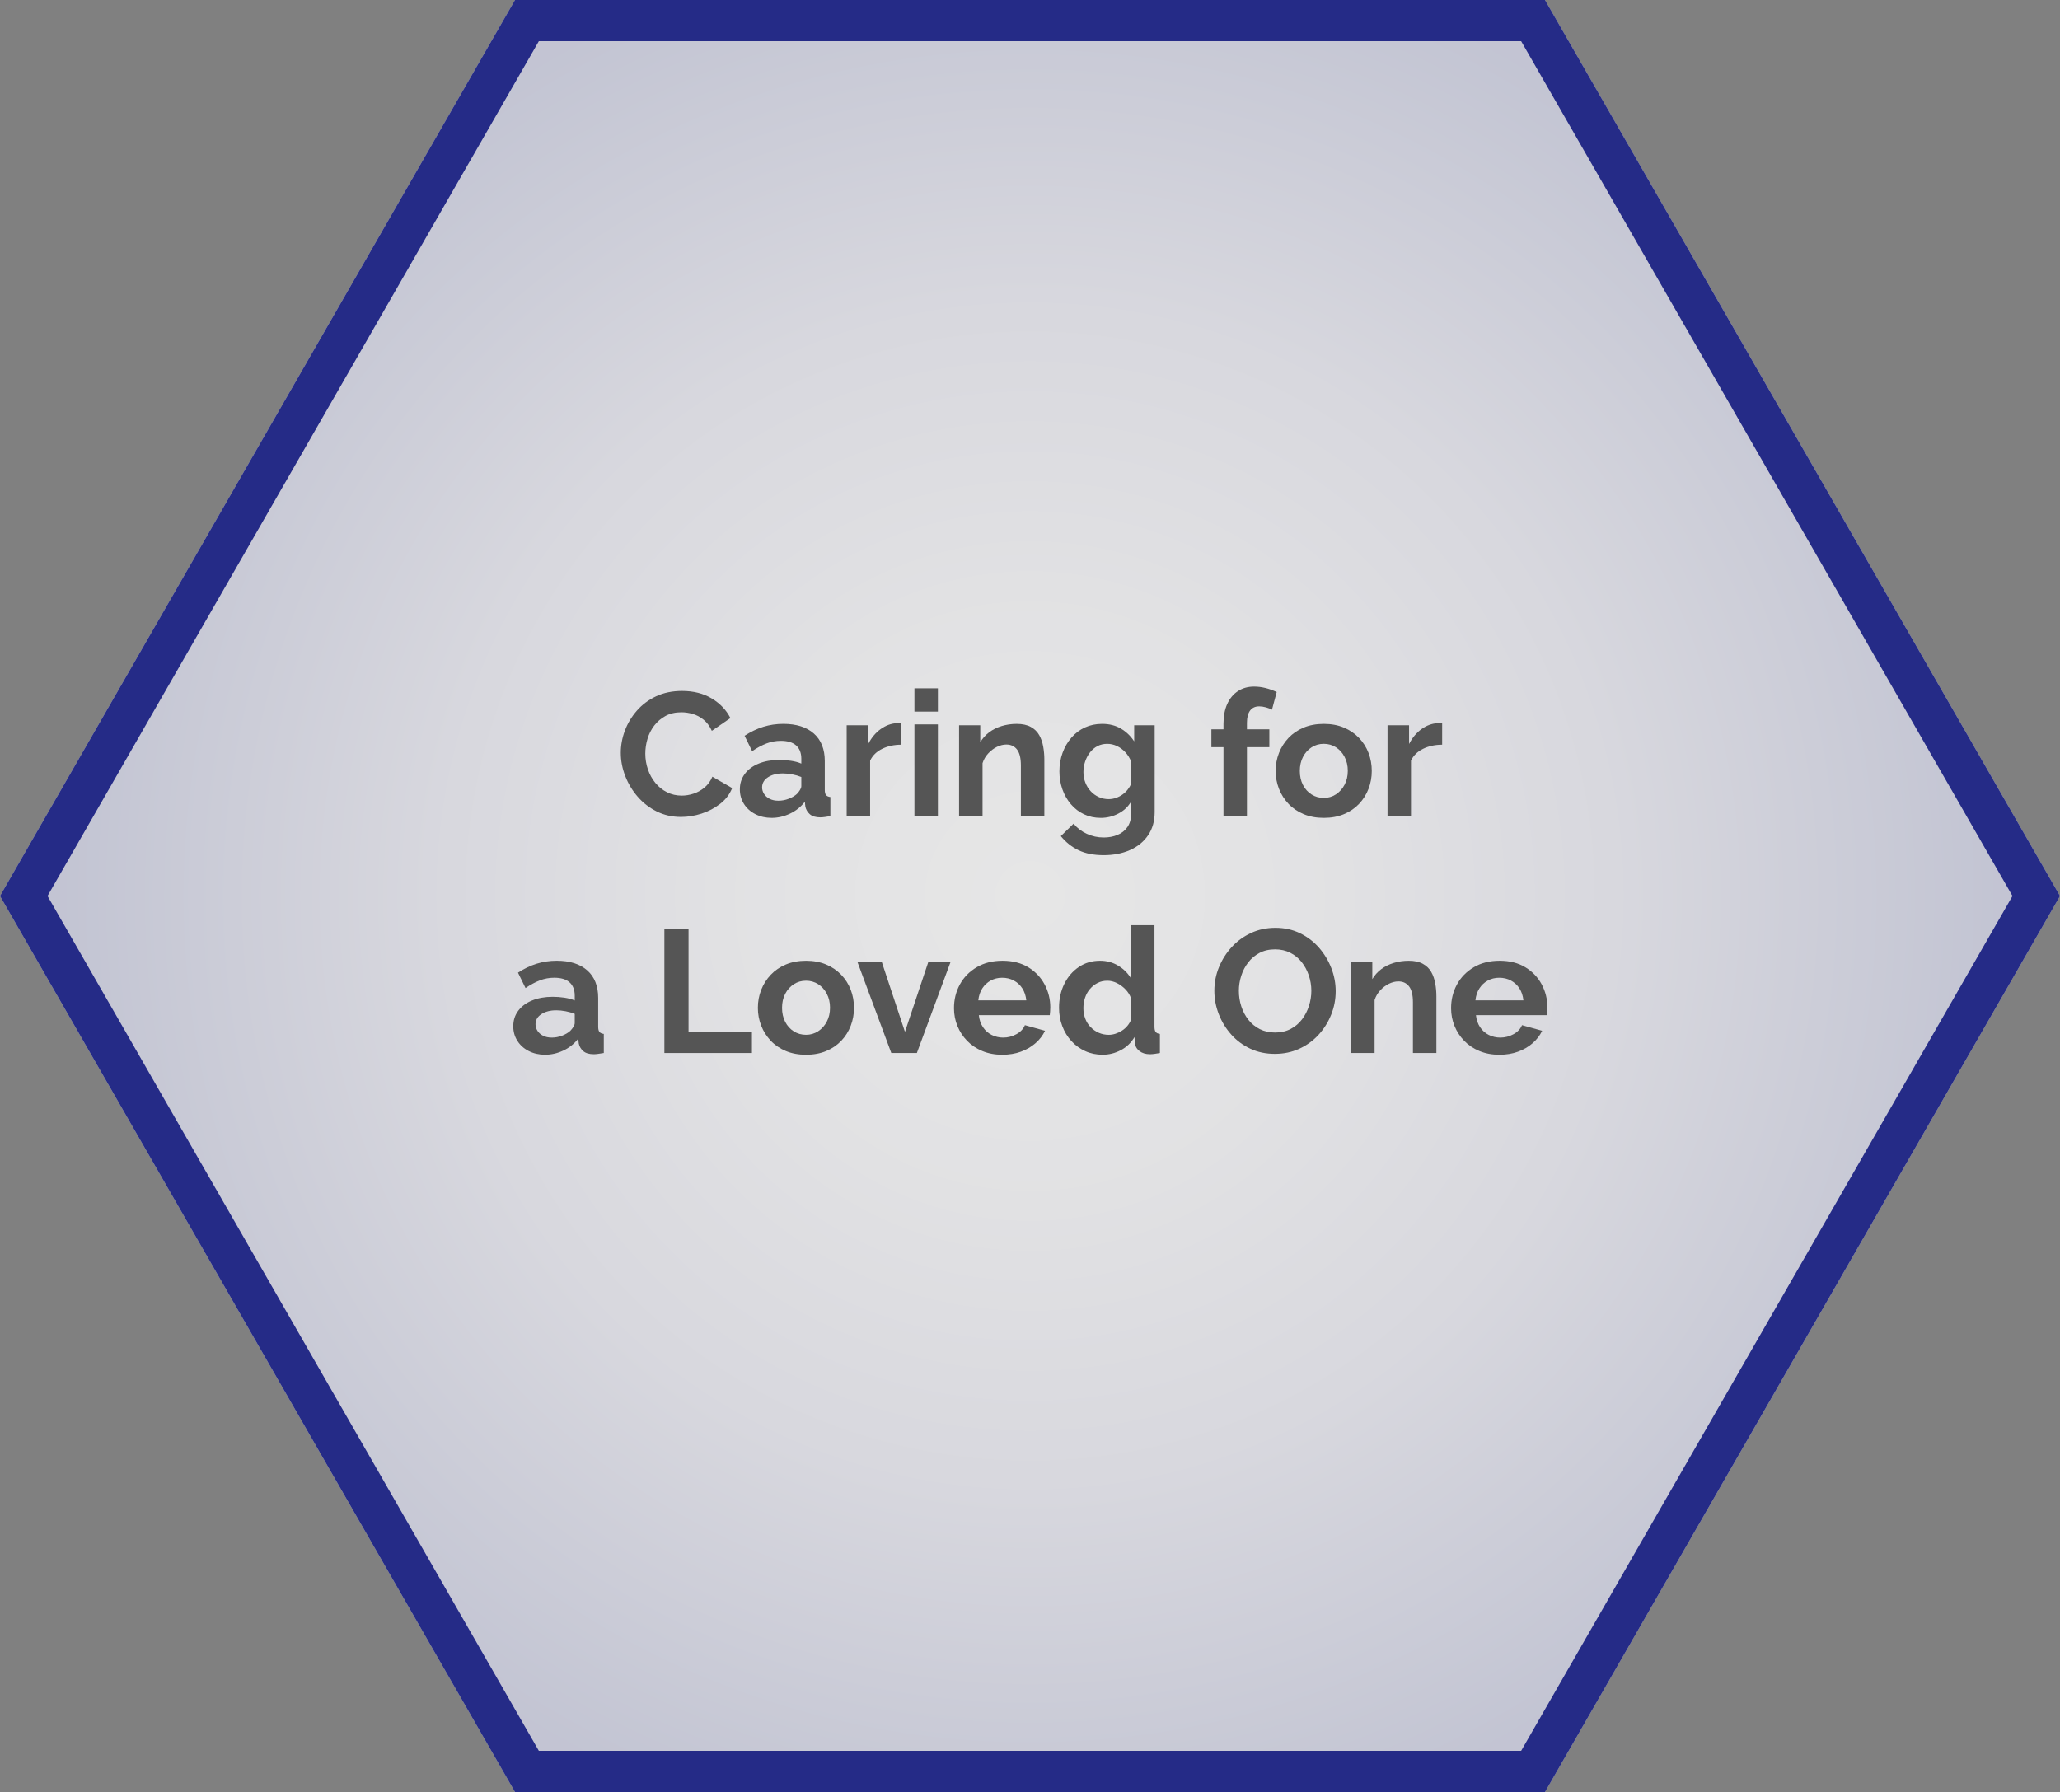 <?xml version="1.0" encoding="UTF-8"?>
<svg id="a" data-name="Layer 1" xmlns="http://www.w3.org/2000/svg" xmlns:xlink="http://www.w3.org/1999/xlink" viewBox="0 0 200 174">
  <rect x="0" y="0" width="200" height="174" fill="#808080" stroke="none"/>
  <defs>
    <radialGradient id="b" data-name="Gradient Blue" cx="100" cy="87" fx="100" fy="87" r="93.726" gradientUnits="userSpaceOnUse">
      <stop offset="0" stop-color="#fff"/>
      <stop offset=".29" stop-color="#fafafc"/>
      <stop offset=".613" stop-color="#ededf5"/>
      <stop offset=".951" stop-color="#d6d8e9"/>
      <stop offset="1" stop-color="#d3d5e7"/>
    </radialGradient>
  </defs>
  <g>
    <polygon points="150 0 50 0 0 87 50 174 150 174 200 87 150 0" fill="url(#b)" opacity=".8"/>
    <path d="M147.685,4l47.701,83-47.701,83H52.315L4.614,87,52.315,4h95.371M150,0H50L0,87l50,87h100l50-87L150,0h0Z" fill="#252b87"/>
  </g>
  <g>
    <path d="M60.271,73.108c0-.736.133-1.459.399-2.168.266-.708.654-1.354,1.164-1.938s1.134-1.048,1.87-1.395c.736-.345,1.575-.518,2.516-.518,1.111,0,2.071.243,2.882.73s1.414,1.122,1.811,1.904l-1.802,1.241c-.204-.453-.471-.813-.799-1.08-.329-.266-.681-.453-1.055-.561s-.742-.162-1.104-.162c-.59,0-1.103.119-1.539.357s-.802.55-1.096.935c-.295.386-.514.816-.655,1.292-.142.477-.212.952-.212,1.429,0,.532.085,1.045.255,1.538s.41.93.723,1.309c.312.38.686.681,1.122.901.436.221.915.332,1.437.332.374,0,.753-.062,1.139-.188.385-.125.742-.323,1.071-.595.328-.272.583-.623.765-1.055l1.921,1.105c-.238.601-.626,1.11-1.164,1.53-.539.419-1.143.736-1.811.952-.669.215-1.332.322-1.989.322-.861,0-1.649-.178-2.363-.535s-1.329-.833-1.844-1.428c-.517-.596-.919-1.264-1.207-2.006-.289-.742-.434-1.493-.434-2.253Z" fill="#555"/>
    <path d="M71.831,76.643c0-.571.162-1.072.484-1.503.323-.431.773-.765,1.352-1,.578-.234,1.241-.353,1.989-.353.374,0,.754.028,1.139.085.386.058.72.147,1.003.272v-.474c0-.557-.167-.985-.501-1.286-.335-.3-.83-.45-1.487-.45-.487,0-.952.085-1.395.255-.441.17-.906.419-1.394.748l-.731-1.496c.59-.385,1.192-.674,1.811-.867.618-.192,1.267-.289,1.946-.289,1.27,0,2.259.313,2.967.938.708.626,1.062,1.52,1.062,2.682v2.799c0,.235.043.402.128.503s.224.162.416.185v1.853c-.204.034-.389.062-.553.085s-.303.034-.416.034c-.453,0-.797-.102-1.028-.306-.232-.204-.377-.453-.434-.748l-.051-.459c-.386.499-.867.884-1.445,1.156-.578.271-1.168.407-1.769.407-.589,0-1.119-.12-1.589-.36-.471-.241-.839-.571-1.105-.991s-.399-.894-.399-1.42ZM77.373,77.086c.125-.132.227-.265.307-.397.079-.132.118-.254.118-.364v-.879c-.271-.11-.566-.196-.884-.257s-.617-.091-.9-.091c-.59,0-1.074.124-1.454.373-.38.248-.569.577-.569.986,0,.221.062.431.188.629.124.199.306.359.544.481.237.121.521.182.85.182.34,0,.674-.063,1.003-.19.328-.127.595-.284.799-.473Z" fill="#555"/>
    <path d="M87.505,72.309c-.691,0-1.309.133-1.853.399s-.936.648-1.173,1.147v5.389h-2.278v-8.823h2.091v1.819c.317-.612.72-1.094,1.207-1.445.487-.351,1.003-.544,1.547-.577h.289c.068,0,.125.006.17.017v2.074Z" fill="#555"/>
    <path d="M88.78,69.096v-2.262h2.278v2.262h-2.278ZM88.78,79.245v-8.908h2.278v8.908h-2.278Z" fill="#555"/>
    <path d="M101.393,79.245h-2.278v-4.926c0-.703-.125-1.217-.374-1.541s-.595-.486-1.037-.486c-.306,0-.615.078-.927.232-.312.155-.592.368-.841.64-.25.271-.432.584-.544.938v5.144h-2.278v-8.823h2.057v1.646c.227-.381.516-.703.867-.967s.757-.465,1.216-.605c.459-.14.943-.21,1.453-.21.556,0,1.012.099,1.368.295.357.195.63.459.816.79.188.33.317.703.391,1.117.074.415.111.835.111,1.261v5.496Z" fill="#555"/>
    <path d="M106.868,79.415c-.59,0-1.131-.116-1.624-.349s-.918-.56-1.275-.979c-.356-.42-.632-.902-.824-1.447s-.289-1.124-.289-1.737c0-.647.103-1.249.307-1.806.203-.557.489-1.048.858-1.474.368-.426.805-.755,1.309-.987s1.062-.35,1.675-.35c.691,0,1.298.153,1.818.459.521.307.952.72,1.292,1.241v-1.564h1.989v8.427c0,.878-.212,1.63-.638,2.254-.425.625-1.011,1.104-1.759,1.436s-1.599.498-2.551.498c-.963,0-1.779-.161-2.447-.484-.669-.323-1.241-.779-1.717-1.368l1.24-1.207c.34.419.768.748,1.284.985.516.238,1.062.357,1.64.357.487,0,.933-.083,1.335-.248s.726-.421.969-.768c.244-.348.366-.802.366-1.364v-1.122c-.295.51-.712.904-1.25,1.182s-1.107.416-1.708.416ZM107.633,77.596c.249,0,.487-.04.714-.119.227-.08.437-.188.629-.324s.362-.299.51-.486.261-.378.341-.571v-2.132c-.137-.353-.326-.659-.57-.921-.243-.262-.516-.463-.815-.605-.301-.142-.615-.213-.943-.213-.352,0-.669.074-.952.222s-.527.355-.731.622c-.204.268-.359.563-.467.887-.108.324-.162.662-.162,1.015,0,.364.062.705.188,1.023.124.318.297.598.519.836.221.238.481.426.781.562.301.137.621.205.961.205Z" fill="#555"/>
    <path d="M118.784,79.245v-6.698h-1.173v-1.733h1.173v-.544c0-.736.122-1.374.365-1.913.244-.538.59-.954,1.037-1.249s.972-.442,1.572-.442c.363,0,.729.046,1.097.137s.733.221,1.097.391l-.459,1.717c-.17-.091-.368-.167-.595-.229-.228-.062-.442-.094-.646-.094-.385,0-.68.137-.884.408-.204.272-.306.669-.306,1.19v.629h2.176v1.733h-2.176v6.698h-2.278Z" fill="#555"/>
    <path d="M128.525,79.415c-.726,0-1.377-.12-1.955-.361s-1.068-.574-1.471-1-.712-.913-.927-1.463c-.215-.549-.323-1.126-.323-1.731,0-.616.108-1.199.323-1.748.215-.55.524-1.037.927-1.463s.893-.76,1.471-1.001c.578-.24,1.229-.361,1.955-.361s1.374.121,1.946.361c.572.241,1.062.575,1.471,1.001.407.426.716.913.926,1.463.21.549.314,1.132.314,1.748,0,.605-.104,1.183-.314,1.731-.21.55-.516,1.037-.918,1.463s-.893.759-1.47,1c-.578.241-1.23.361-1.955.361ZM126.196,74.859c0,.512.102.964.306,1.359.204.395.481.703.833.925.352.223.748.334,1.19.334.431,0,.821-.114,1.173-.342.351-.229.632-.539.841-.934.21-.396.315-.848.315-1.359,0-.501-.105-.951-.315-1.352-.209-.399-.49-.711-.841-.934-.352-.222-.742-.333-1.173-.333-.442,0-.839.113-1.19.342-.352.228-.629.539-.833.934s-.306.848-.306,1.359Z" fill="#555"/>
    <path d="M140.016,72.309c-.691,0-1.309.133-1.853.399s-.936.648-1.173,1.147v5.389h-2.278v-8.823h2.091v1.819c.317-.612.72-1.094,1.207-1.445.487-.351,1.003-.544,1.547-.577h.289c.068,0,.125.006.17.017v2.074Z" fill="#555"/>
    <path d="M49.832,99.643c0-.571.162-1.072.484-1.503.323-.431.773-.765,1.352-1,.578-.234,1.241-.353,1.989-.353.374,0,.754.028,1.139.085.386.058.72.147,1.003.272v-.474c0-.557-.167-.985-.501-1.286-.335-.3-.83-.45-1.487-.45-.487,0-.952.085-1.395.255-.441.17-.906.419-1.394.748l-.731-1.496c.59-.385,1.192-.674,1.811-.867.618-.192,1.267-.289,1.946-.289,1.27,0,2.259.313,2.967.938.708.626,1.062,1.52,1.062,2.682v2.799c0,.235.043.402.128.503s.224.162.416.185v1.853c-.204.034-.389.062-.553.085s-.303.034-.416.034c-.453,0-.797-.102-1.028-.306-.232-.204-.377-.453-.434-.748l-.051-.459c-.386.499-.867.884-1.445,1.156-.578.271-1.168.407-1.769.407-.589,0-1.119-.12-1.589-.36-.471-.241-.839-.571-1.105-.991s-.399-.894-.399-1.42ZM55.374,100.086c.125-.132.227-.265.307-.397.079-.132.118-.254.118-.364v-.879c-.271-.11-.566-.196-.884-.257s-.617-.091-.9-.091c-.59,0-1.074.124-1.454.373-.38.248-.569.577-.569.986,0,.221.062.431.188.629.124.199.306.359.544.481.237.121.521.182.85.182.34,0,.674-.063,1.003-.19.328-.127.595-.284.799-.473Z" fill="#555"/>
    <path d="M64.503,102.245v-12.069h2.346v10.013h6.154v2.057h-8.5Z" fill="#555"/>
    <path d="M78.256,102.415c-.726,0-1.377-.12-1.955-.361s-1.068-.574-1.471-1-.712-.913-.927-1.463c-.215-.549-.323-1.126-.323-1.731,0-.616.108-1.199.323-1.748.215-.55.524-1.037.927-1.463s.893-.76,1.471-1.001c.578-.24,1.229-.361,1.955-.361s1.374.121,1.946.361c.572.241,1.062.575,1.471,1.001.407.426.716.913.926,1.463.21.549.314,1.132.314,1.748,0,.605-.104,1.183-.314,1.731-.21.55-.516,1.037-.918,1.463s-.893.759-1.47,1c-.578.241-1.23.361-1.955.361ZM75.927,97.859c0,.512.102.964.306,1.359.204.395.481.703.833.925.352.223.748.334,1.19.334.431,0,.821-.114,1.173-.342.351-.229.632-.539.841-.934.21-.396.315-.848.315-1.359,0-.501-.105-.951-.315-1.352-.209-.399-.49-.711-.841-.934-.352-.222-.742-.333-1.173-.333-.442,0-.839.113-1.19.342-.352.228-.629.539-.833.934s-.306.848-.306,1.359Z" fill="#555"/>
    <path d="M86.534,102.245l-3.28-8.823h2.362l2.244,6.77,2.262-6.77h2.158l-3.264,8.823h-2.482Z" fill="#555"/>
    <path d="M97.312,102.415c-.714,0-1.36-.12-1.938-.361-.578-.24-1.071-.571-1.479-.991-.408-.421-.723-.902-.943-1.446-.221-.543-.332-1.118-.332-1.723,0-.841.19-1.608.57-2.304.379-.695.923-1.253,1.632-1.673.708-.42,1.544-.631,2.507-.631.975,0,1.808.211,2.499.632s1.222.977,1.59,1.667.553,1.434.553,2.23c0,.135-.006.272-.018.413-.011.14-.022.255-.033.345h-6.886c.046.443.179.831.399,1.163.222.332.505.584.851.756.346.171.717.257,1.113.257.453,0,.881-.11,1.283-.331s.678-.513.825-.876l1.955.544c-.216.454-.524.856-.927,1.207-.402.352-.876.627-1.42.825s-1.145.297-1.802.297ZM94.983,97.128h4.658c-.046-.442-.173-.827-.383-1.154s-.484-.581-.824-.764c-.34-.184-.72-.274-1.139-.274-.408,0-.779.091-1.114.274-.334.183-.606.437-.815.764-.21.327-.338.712-.383,1.154Z" fill="#555"/>
    <path d="M102.821,97.843c0-.852.17-1.623.51-2.312.34-.689.811-1.236,1.411-1.64s1.286-.605,2.057-.605c.657,0,1.25.162,1.776.484.527.323.938.734,1.233,1.232v-5.168h2.277v9.86c0,.238.04.408.119.51.079.103.215.165.408.188v1.853c-.397.079-.72.119-.969.119-.408,0-.746-.102-1.012-.306-.267-.204-.417-.471-.451-.799l-.033-.562c-.329.556-.773.98-1.335,1.275-.561.294-1.147.441-1.76.441s-1.176-.117-1.691-.353-.963-.561-1.343-.976c-.38-.414-.675-.899-.884-1.454-.21-.555-.314-1.151-.314-1.79ZM109.808,99.01v-2.084c-.114-.323-.295-.612-.545-.867-.249-.256-.526-.459-.833-.609-.306-.149-.611-.225-.918-.225-.351,0-.668.072-.951.217-.284.145-.53.339-.74.584-.21.244-.368.527-.476.85-.108.323-.161.662-.161,1.018s.059.692.178,1.009c.119.317.292.592.519.825.227.234.49.417.791.551.3.134.626.2.978.2.215,0,.434-.036.654-.108s.431-.172.629-.301c.198-.127.374-.283.527-.467.152-.183.269-.38.349-.592Z" fill="#555"/>
    <path d="M123.781,102.33c-.884,0-1.687-.17-2.405-.51-.721-.34-1.338-.802-1.854-1.386-.516-.583-.915-1.24-1.198-1.972s-.425-1.481-.425-2.253c0-.804.149-1.572.45-2.303.3-.731.714-1.383,1.241-1.955.526-.572,1.15-1.025,1.87-1.36.719-.334,1.51-.501,2.371-.501.873,0,1.669.176,2.389.526.72.352,1.334.822,1.845,1.411.51.59.906,1.247,1.189,1.972.283.726.425,1.474.425,2.244,0,.794-.147,1.556-.441,2.287-.295.73-.706,1.383-1.232,1.955-.527.572-1.15,1.022-1.87,1.351-.72.329-1.505.493-2.354.493ZM120.279,96.21c0,.521.079,1.026.237,1.514.159.487.389.921.689,1.3.3.38.668.681,1.104.901s.932.332,1.487.332c.566,0,1.071-.116,1.514-.349.441-.232.81-.544,1.104-.936.295-.391.519-.827.672-1.309.152-.481.229-.966.229-1.454,0-.521-.083-1.022-.247-1.504s-.396-.912-.696-1.292c-.301-.38-.669-.681-1.105-.901s-.927-.331-1.471-.331c-.578,0-1.085.116-1.521.349s-.802.541-1.097.926c-.295.386-.519.816-.671,1.292-.153.477-.229.964-.229,1.462Z" fill="#555"/>
    <path d="M139.456,102.245h-2.278v-4.926c0-.703-.125-1.217-.374-1.541s-.595-.486-1.037-.486c-.306,0-.615.078-.927.232-.312.155-.592.368-.841.64-.25.271-.432.584-.544.938v5.144h-2.278v-8.823h2.057v1.646c.227-.381.516-.703.867-.967s.757-.465,1.216-.605c.459-.14.943-.21,1.453-.21.556,0,1.012.099,1.368.295.357.195.63.459.816.79.188.33.317.703.391,1.117.074.415.111.835.111,1.261v5.496Z" fill="#555"/>
    <path d="M145.575,102.415c-.714,0-1.36-.12-1.938-.361-.578-.24-1.071-.571-1.479-.991-.408-.421-.723-.902-.943-1.446-.221-.543-.332-1.118-.332-1.723,0-.841.19-1.608.57-2.304.379-.695.923-1.253,1.632-1.673.708-.42,1.544-.631,2.507-.631.975,0,1.808.211,2.499.632s1.222.977,1.59,1.667.553,1.434.553,2.23c0,.135-.006.272-.018.413-.011.14-.022.255-.033.345h-6.886c.046.443.179.831.399,1.163.222.332.505.584.851.756.346.171.717.257,1.113.257.453,0,.881-.11,1.283-.331s.678-.513.825-.876l1.955.544c-.216.454-.524.856-.927,1.207-.402.352-.876.627-1.42.825s-1.145.297-1.802.297ZM143.246,97.128h4.658c-.046-.442-.173-.827-.383-1.154s-.484-.581-.824-.764c-.34-.184-.72-.274-1.139-.274-.408,0-.779.091-1.114.274-.334.183-.606.437-.815.764-.21.327-.338.712-.383,1.154Z" fill="#555"/>
  </g>
</svg>